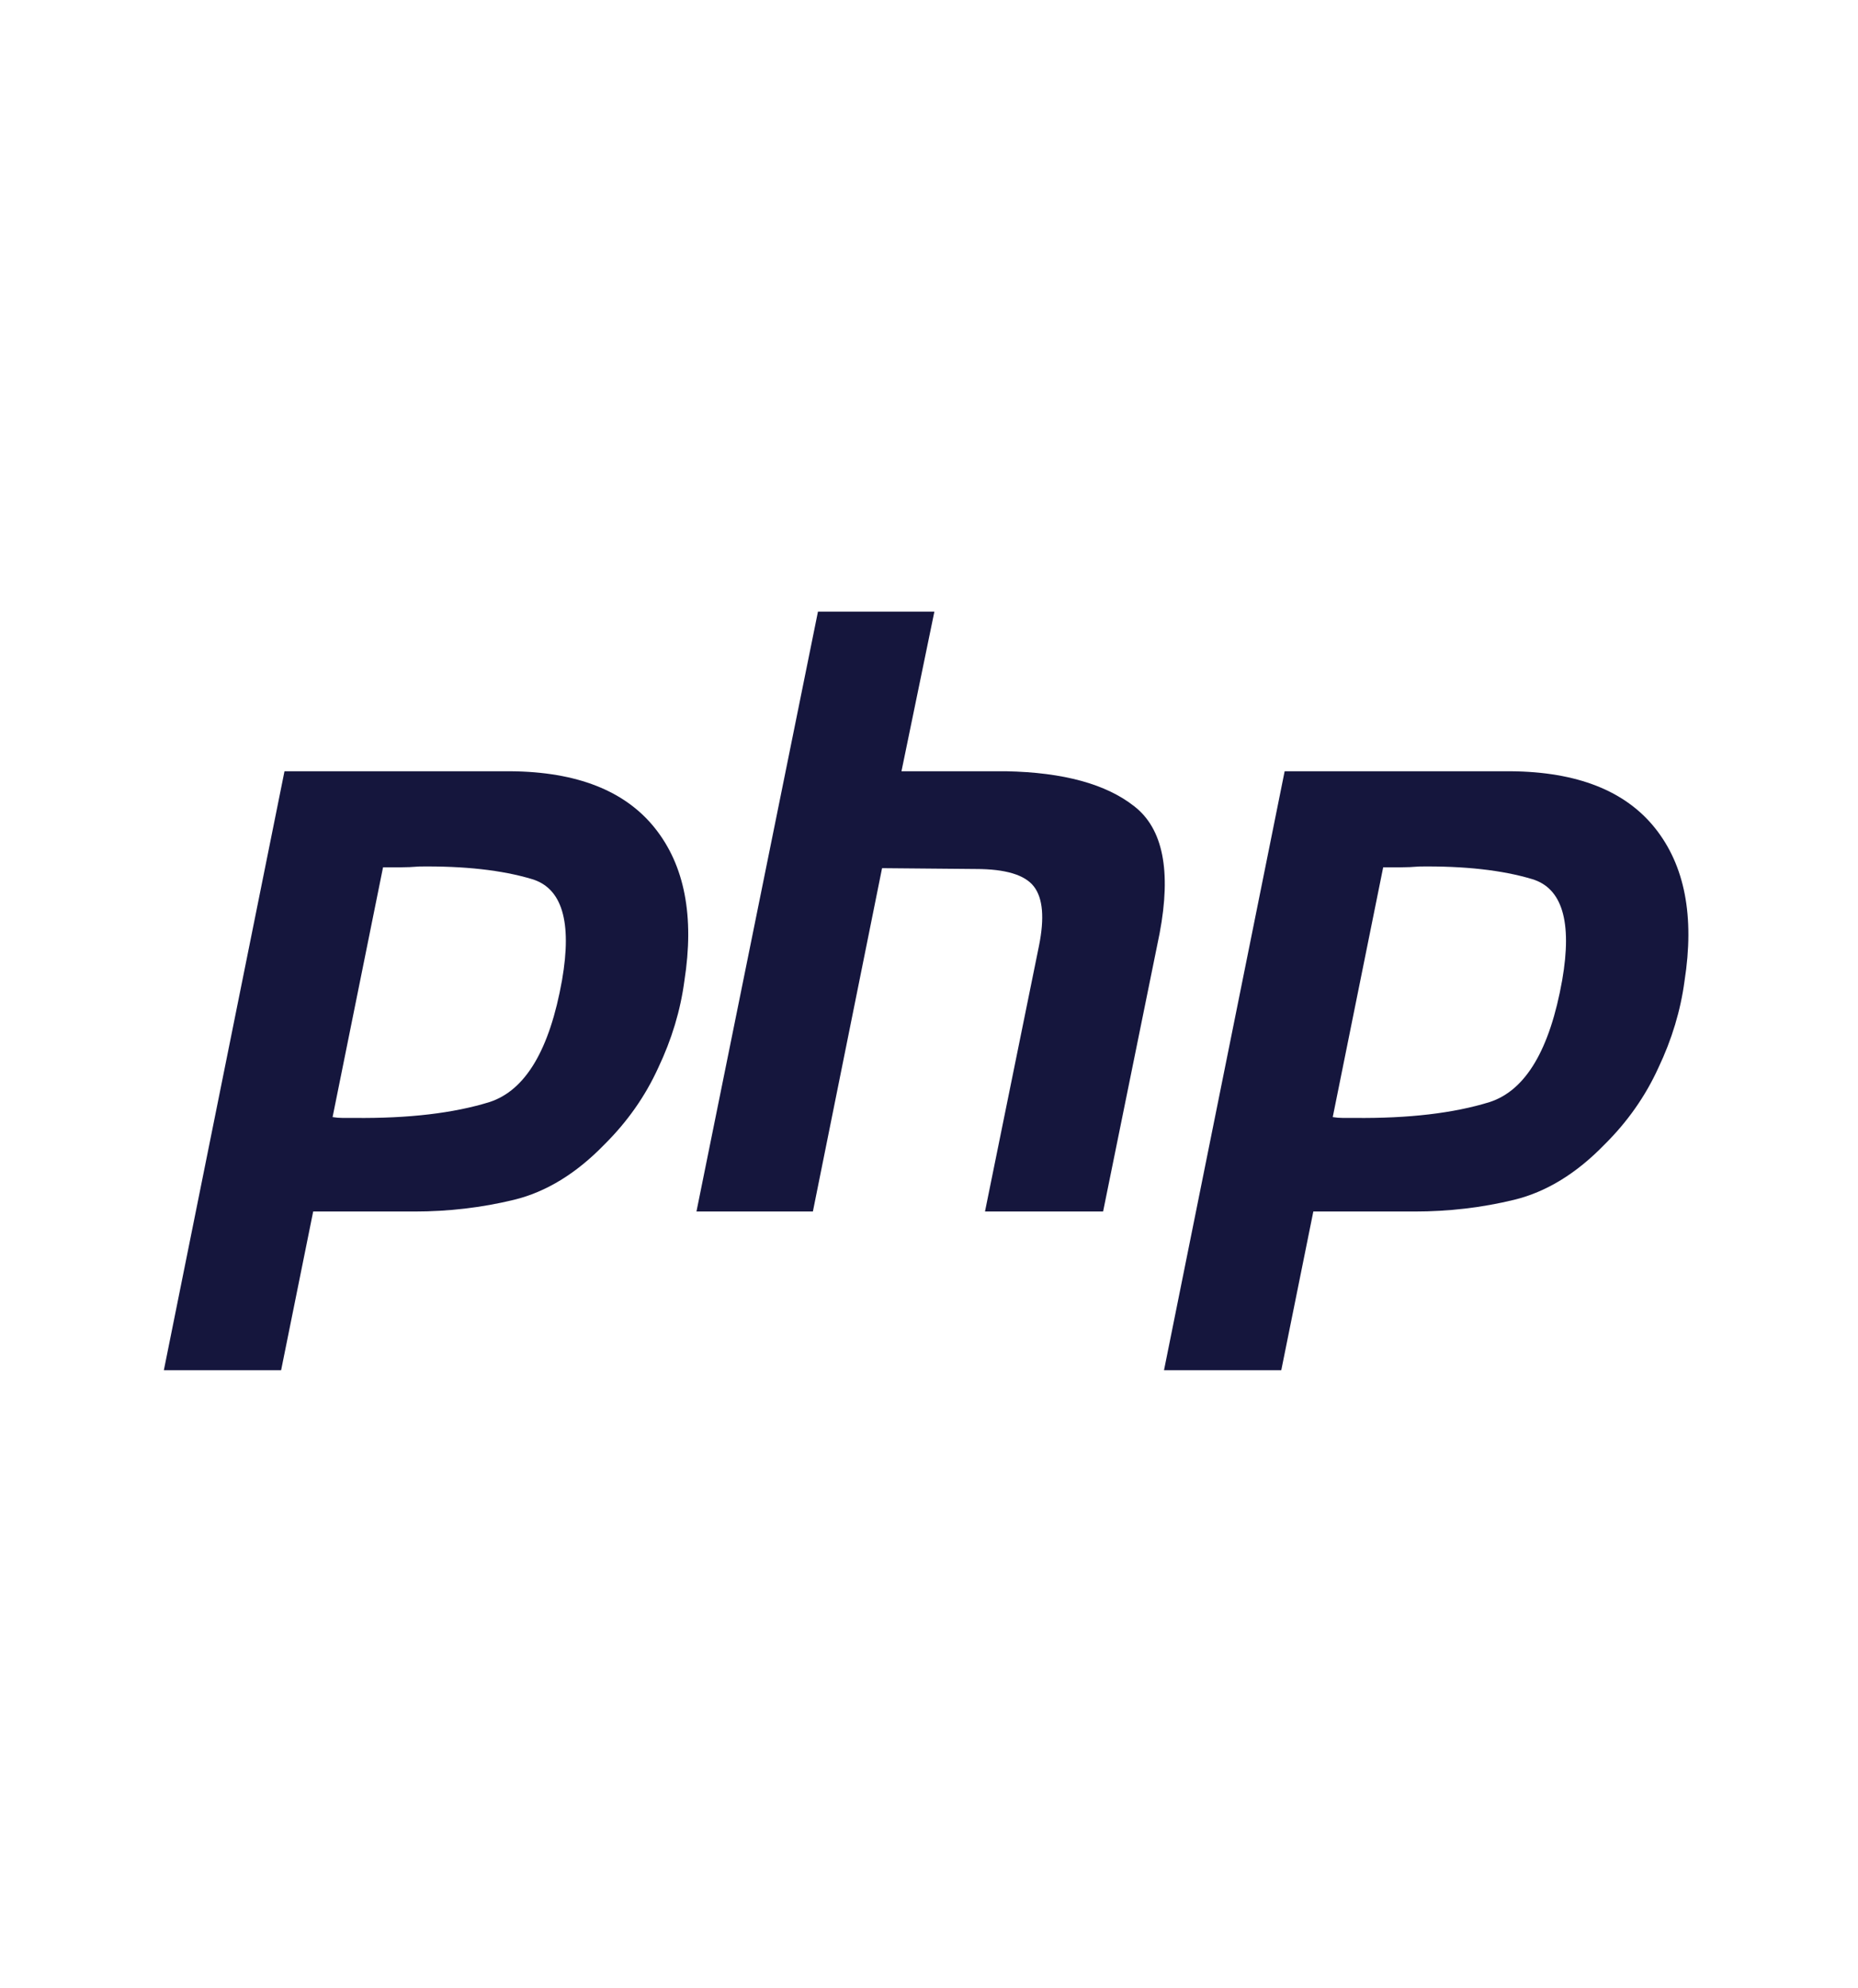 <svg width="229" height="245" viewBox="0 0 229 245" fill="none" xmlns="http://www.w3.org/2000/svg">
<g id="logo ilustra=php">
<g id="Group 1000003766">
<g id="php logo alternativo azul">
<path id="Vector" d="M35.064 95.061H62.931C71.11 95.129 77.036 97.464 80.711 102.062C84.385 106.661 85.598 112.941 84.35 120.905C83.866 124.543 82.79 128.112 81.127 131.613C79.532 135.114 77.315 138.271 74.472 141.086C71.006 144.655 67.298 146.92 63.346 147.882C59.395 148.843 55.305 149.323 51.077 149.323H38.6L34.648 168.886H20.195L35.064 95.061ZM47.23 106.799L40.991 137.688C41.407 137.756 41.823 137.791 42.239 137.791C42.723 137.791 43.21 137.791 43.694 137.791C50.349 137.859 55.895 137.208 60.331 135.835C64.767 134.393 67.749 129.383 69.273 120.802C70.521 113.594 69.273 109.441 65.53 108.343C61.855 107.245 57.247 106.731 51.701 106.799C50.869 106.867 50.072 106.902 49.309 106.902C48.617 106.902 47.889 106.902 47.126 106.902L47.23 106.799Z" fill="#15163D"/>
<path id="Vector_2" d="M100.813 75.394H115.162L111.107 95.061H124C131.071 95.199 136.338 96.64 139.805 99.385C143.34 102.13 144.38 107.349 142.924 115.036L135.958 149.323H121.401L128.055 116.58C128.748 113.148 128.54 110.711 127.431 109.27C126.323 107.828 123.931 107.108 120.257 107.108L108.715 107.005L100.189 149.323H85.84L100.813 75.394Z" fill="#15163D"/>
<path id="Vector_3" d="M158.334 95.061H186.2C194.379 95.129 200.306 97.464 203.981 102.062C207.655 106.661 208.868 112.941 207.62 120.905C207.135 124.543 206.06 128.112 204.396 131.613C202.801 135.114 200.585 138.271 197.742 141.086C194.275 144.655 190.567 146.92 186.616 147.882C182.665 148.843 178.574 149.323 174.347 149.323H161.869L157.918 168.886H143.465L158.334 95.061ZM170.499 106.799L164.261 137.688C164.677 137.756 165.092 137.791 165.508 137.791C165.993 137.791 166.479 137.791 166.964 137.791C173.619 137.859 179.165 137.208 183.601 135.835C188.036 134.393 191.018 129.383 192.543 120.802C193.791 113.594 192.543 109.441 188.8 108.343C185.125 107.245 180.517 106.731 174.97 106.799C174.139 106.867 173.342 106.902 172.579 106.902C171.886 106.902 171.159 106.902 170.395 106.902L170.499 106.799Z" fill="#15163D"/>
</g>
</g>
</g>
</svg>
